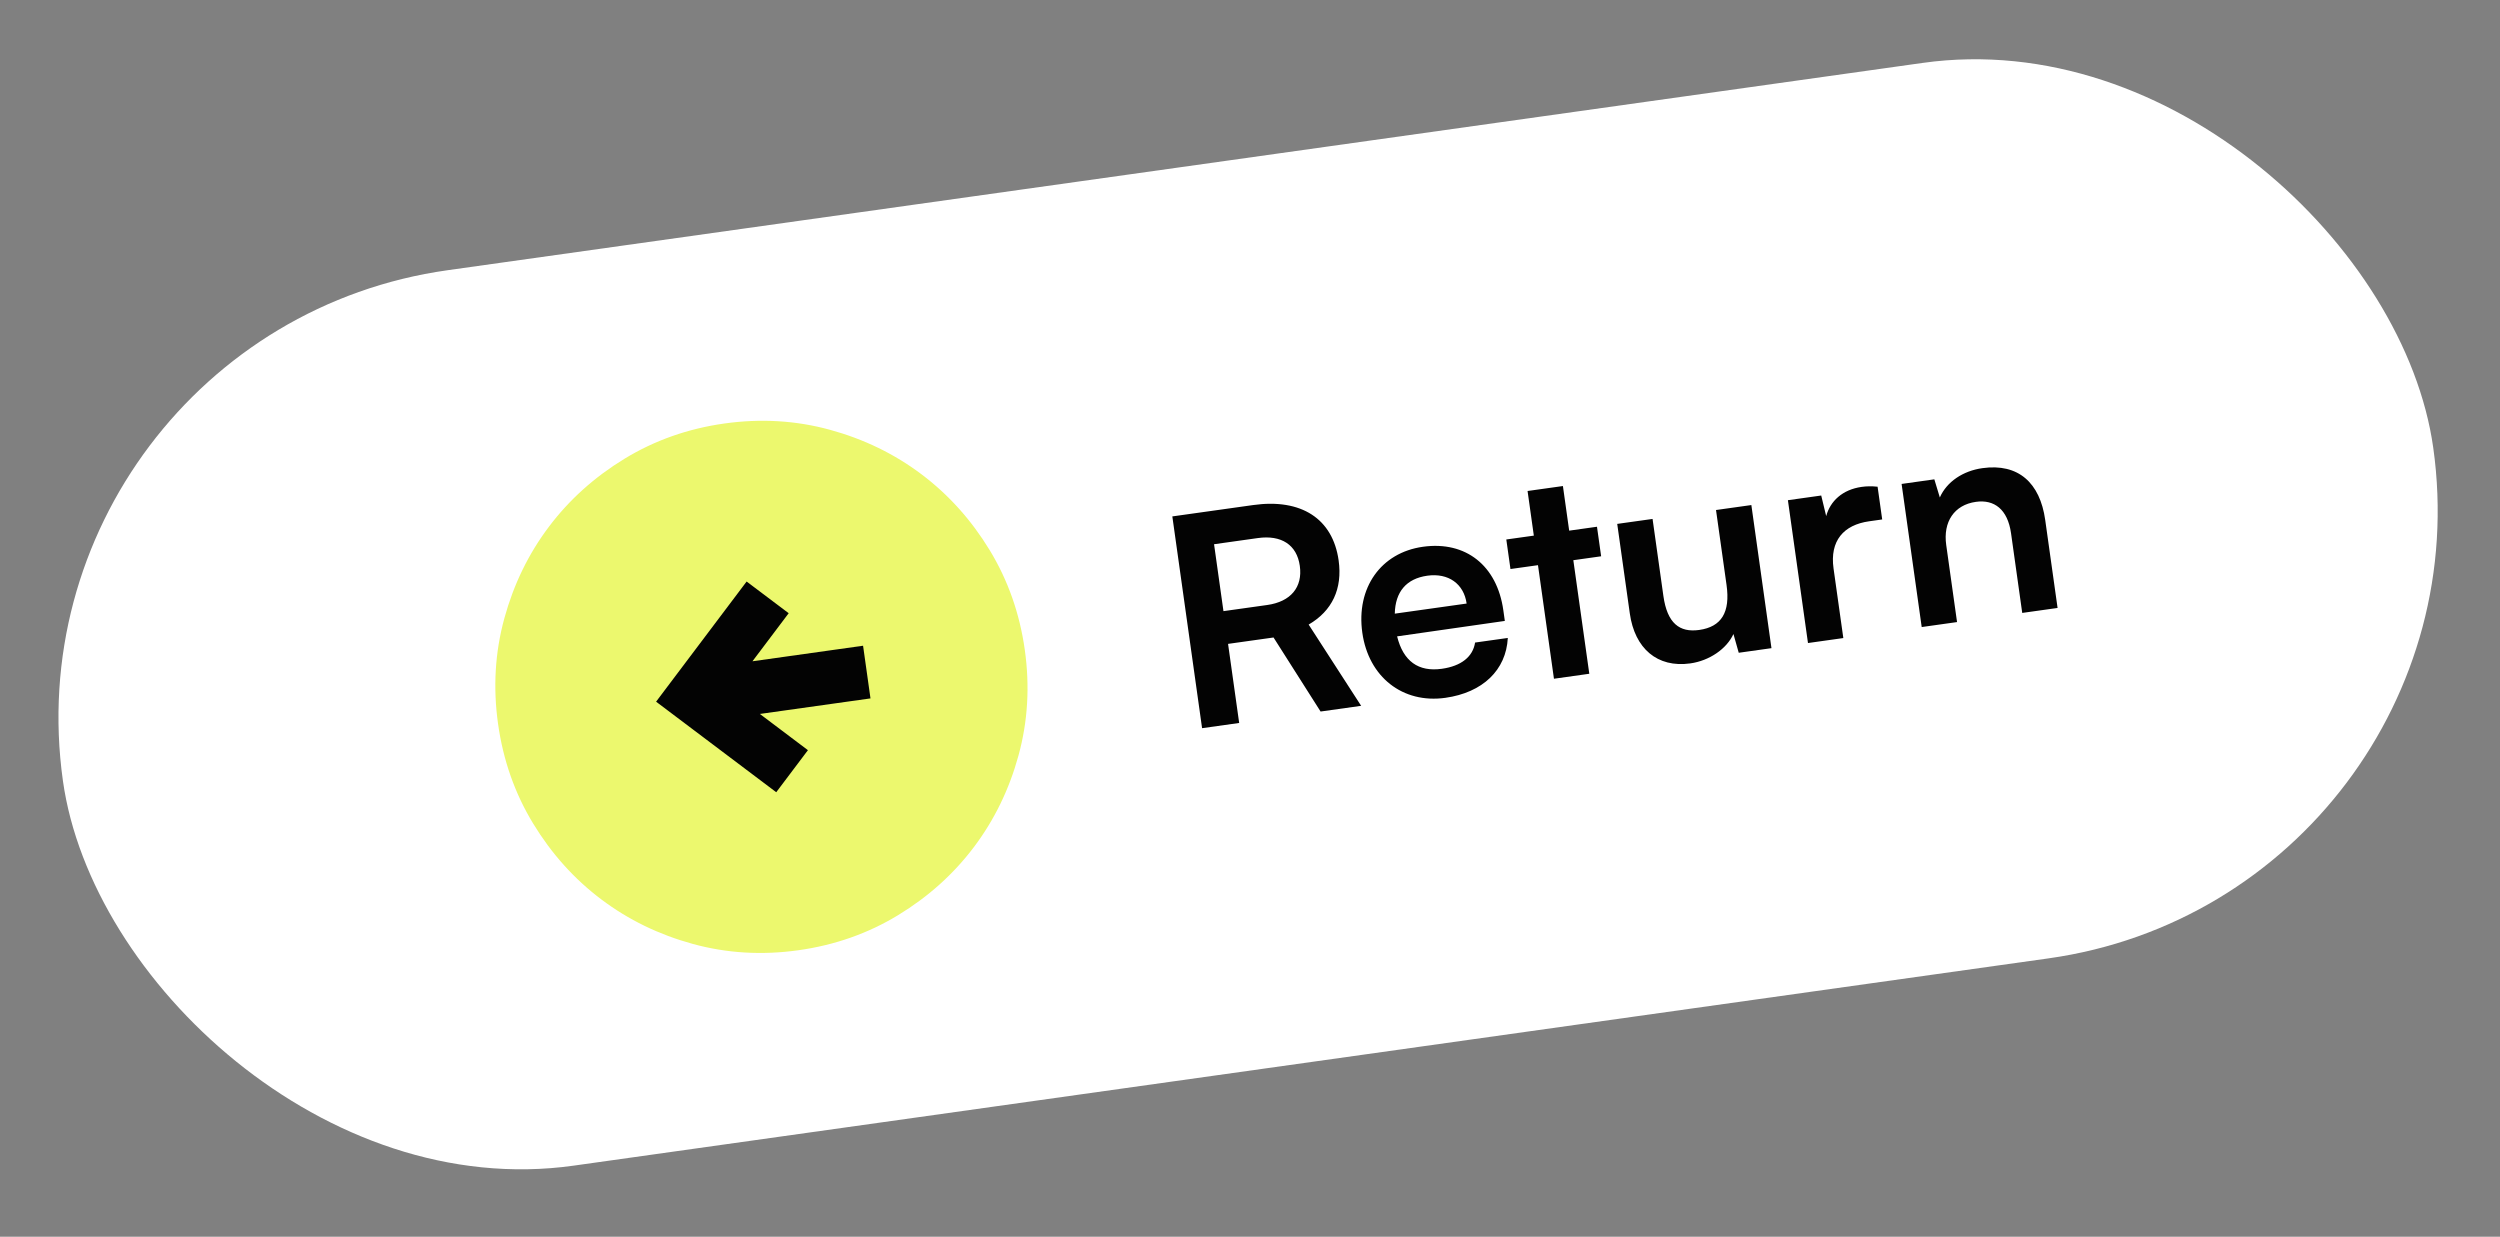 <svg width="188" height="93" viewBox="0 0 188 93" fill="none" xmlns="http://www.w3.org/2000/svg">
<rect x="0" y="0" width="188" height="93" fill="#808080" stroke="none"/>
<rect y="25.051" width="180" height="68" rx="34" transform="rotate(-8 0 25.051)" fill="white"/>
<path d="M93.186 54.367L90.397 54.759L88.159 38.834L94.237 37.98C97.854 37.471 100.224 39.004 100.665 42.142C100.965 44.277 100.177 45.942 98.411 46.968L102.358 53.078L99.308 53.507L95.77 47.939L92.35 48.42L93.186 54.367ZM91.297 40.926L92.004 45.958L95.294 45.496C97.058 45.248 97.972 44.164 97.746 42.552C97.522 40.962 96.351 40.215 94.586 40.463L91.297 40.926ZM108.688 52.477C105.486 52.928 102.914 50.912 102.446 47.579C101.971 44.202 103.844 41.562 107.003 41.117C110.227 40.664 112.578 42.533 113.05 45.888L113.163 46.694L105.062 47.855C105.524 49.723 106.661 50.541 108.426 50.293C109.886 50.088 110.764 49.386 110.926 48.32L113.387 47.974C113.261 50.391 111.499 52.083 108.688 52.477ZM107.331 43.293C105.762 43.514 104.923 44.498 104.888 46.147L110.291 45.387C110.083 43.906 108.921 43.069 107.331 43.293ZM119.515 50.667L116.857 51.041L115.656 42.501L113.587 42.791L113.274 40.569L115.344 40.279L114.873 36.923L117.531 36.55L118.002 39.905L120.093 39.611L120.406 41.833L118.314 42.127L119.515 50.667ZM129.044 38.353L131.702 37.98L133.214 48.742L130.753 49.088L130.355 47.678C129.845 48.793 128.549 49.686 127.111 49.888C124.627 50.237 122.932 48.765 122.561 46.129L121.615 39.397L124.273 39.024L125.087 44.819C125.375 46.867 126.298 47.581 127.779 47.373C129.457 47.137 130.125 46.044 129.837 43.996L129.044 38.353ZM141.195 36.601L141.541 39.063L140.56 39.201C138.643 39.47 137.589 40.662 137.883 42.754L138.618 47.982L135.96 48.356L134.45 37.615L136.956 37.263L137.329 38.811C137.636 37.679 138.559 36.816 139.997 36.614C140.367 36.562 140.744 36.553 141.195 36.601ZM147.17 46.78L144.512 47.154L143 36.392L145.462 36.046L145.875 37.409C146.398 36.225 147.616 35.41 149.076 35.205C151.777 34.825 153.407 36.306 153.799 39.095L154.73 45.718L152.072 46.092L151.23 40.1C150.976 38.292 149.96 37.546 148.588 37.739C146.954 37.969 146.111 39.242 146.356 40.985L147.17 46.78Z" fill="#030303"/>
<mask id="mask0_238_316" style="mask-type:alpha" maskUnits="userSpaceOnUse" x="30" y="24" width="55" height="55">
<rect x="30.153" y="31.227" width="48" height="48" transform="rotate(-8 30.153 31.227)" fill="#D9D9D9"/>
</mask>
<g mask="url(#mask0_238_316)">
<circle cx="56.919" cy="52.105" r="13.2" transform="rotate(-8 56.919 52.105)" fill="#030303"/>
<path d="M58.373 59.575L60.756 56.413L57.142 53.689L65.46 52.52L64.903 48.559L56.585 49.728L59.309 46.114L56.146 43.731L49.338 52.766L58.373 59.575ZM60.043 71.458C57.303 71.843 54.656 71.685 52.1 70.984C49.544 70.283 47.25 69.166 45.217 67.634C43.184 66.102 41.478 64.205 40.1 61.941C38.721 59.678 37.839 57.176 37.454 54.436C37.069 51.697 37.227 49.049 37.928 46.493C38.63 43.937 39.746 41.643 41.278 39.61C42.81 37.577 44.708 35.871 46.971 34.493C49.235 33.114 51.736 32.232 54.476 31.847C57.216 31.462 59.864 31.62 62.42 32.322C64.975 33.023 67.27 34.139 69.303 35.671C71.336 37.203 73.041 39.101 74.42 41.364C75.798 43.628 76.68 46.13 77.065 48.869C77.45 51.609 77.292 54.257 76.591 56.813C75.89 59.368 74.773 61.663 73.241 63.696C71.709 65.729 69.812 67.434 67.548 68.813C65.285 70.191 62.783 71.073 60.043 71.458Z" fill="#ECF86E"/>
</g>
</svg>

